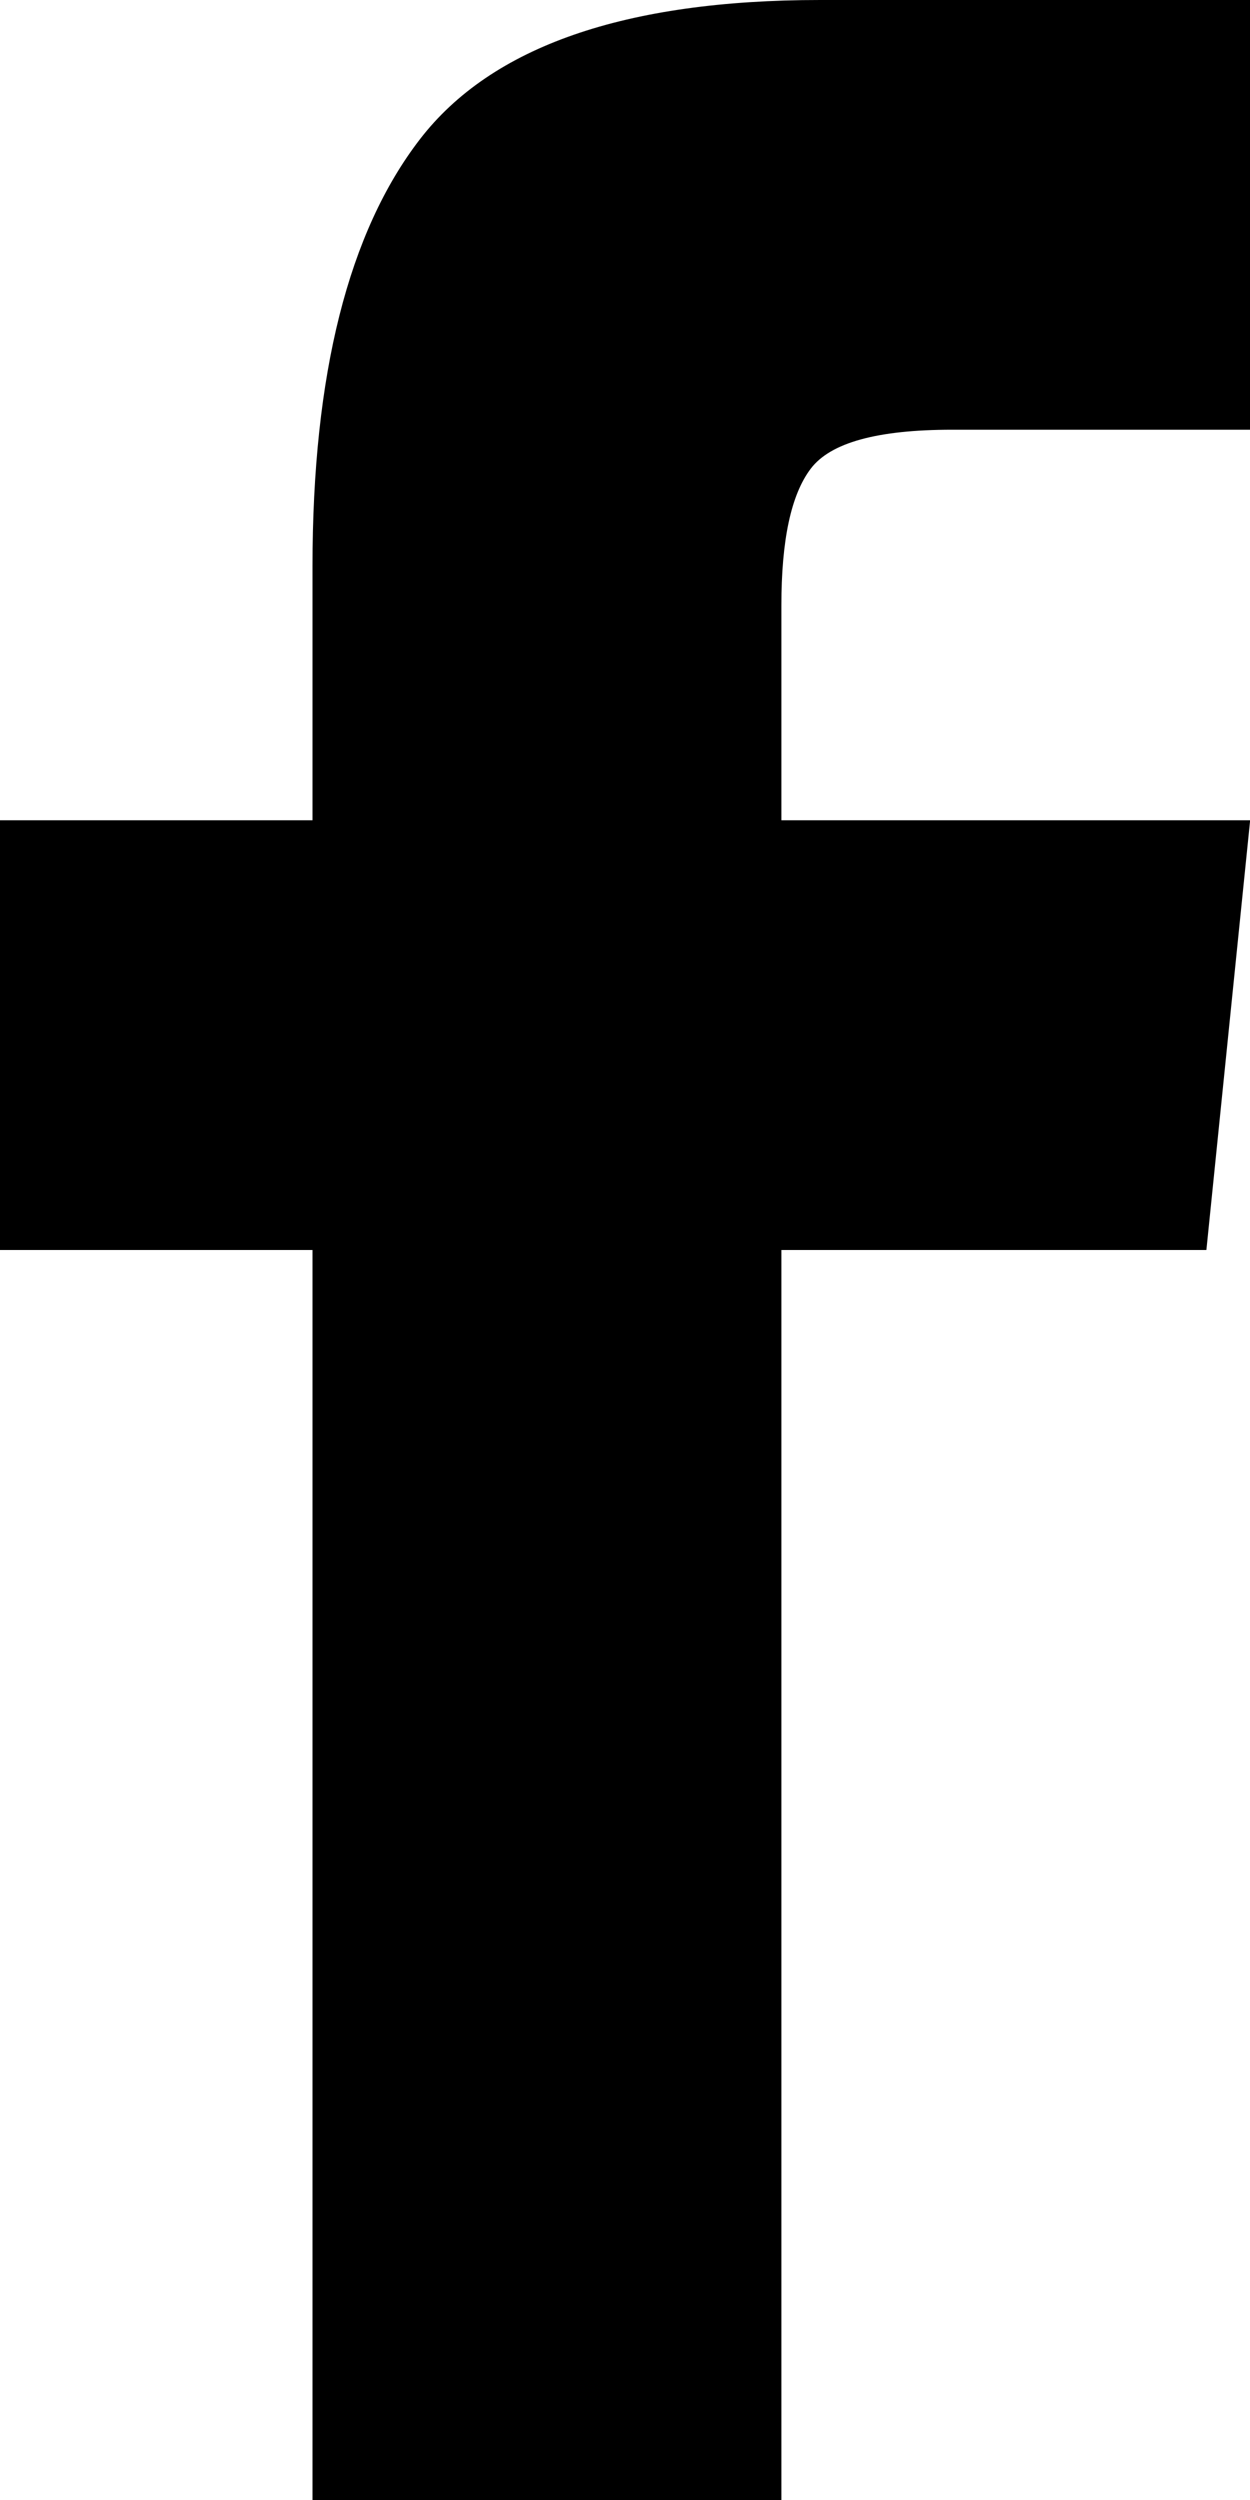 <svg height="18" viewBox="0 0 9 18" width="9" xmlns="http://www.w3.org/2000/svg"><path d="m2.25 18v-9h-2.25v-3.094h2.25v-1.828c0-1.384.259-2.408.774-3.076s1.476-1.002 2.882-1.002h3.094v3.094h-2.144c-.54 0-.877.093-1.019.281s-.211.515-.211.984v1.547h3.375l-.315 3.094h-3.06v9z" fill-rule="evenodd"/></svg>